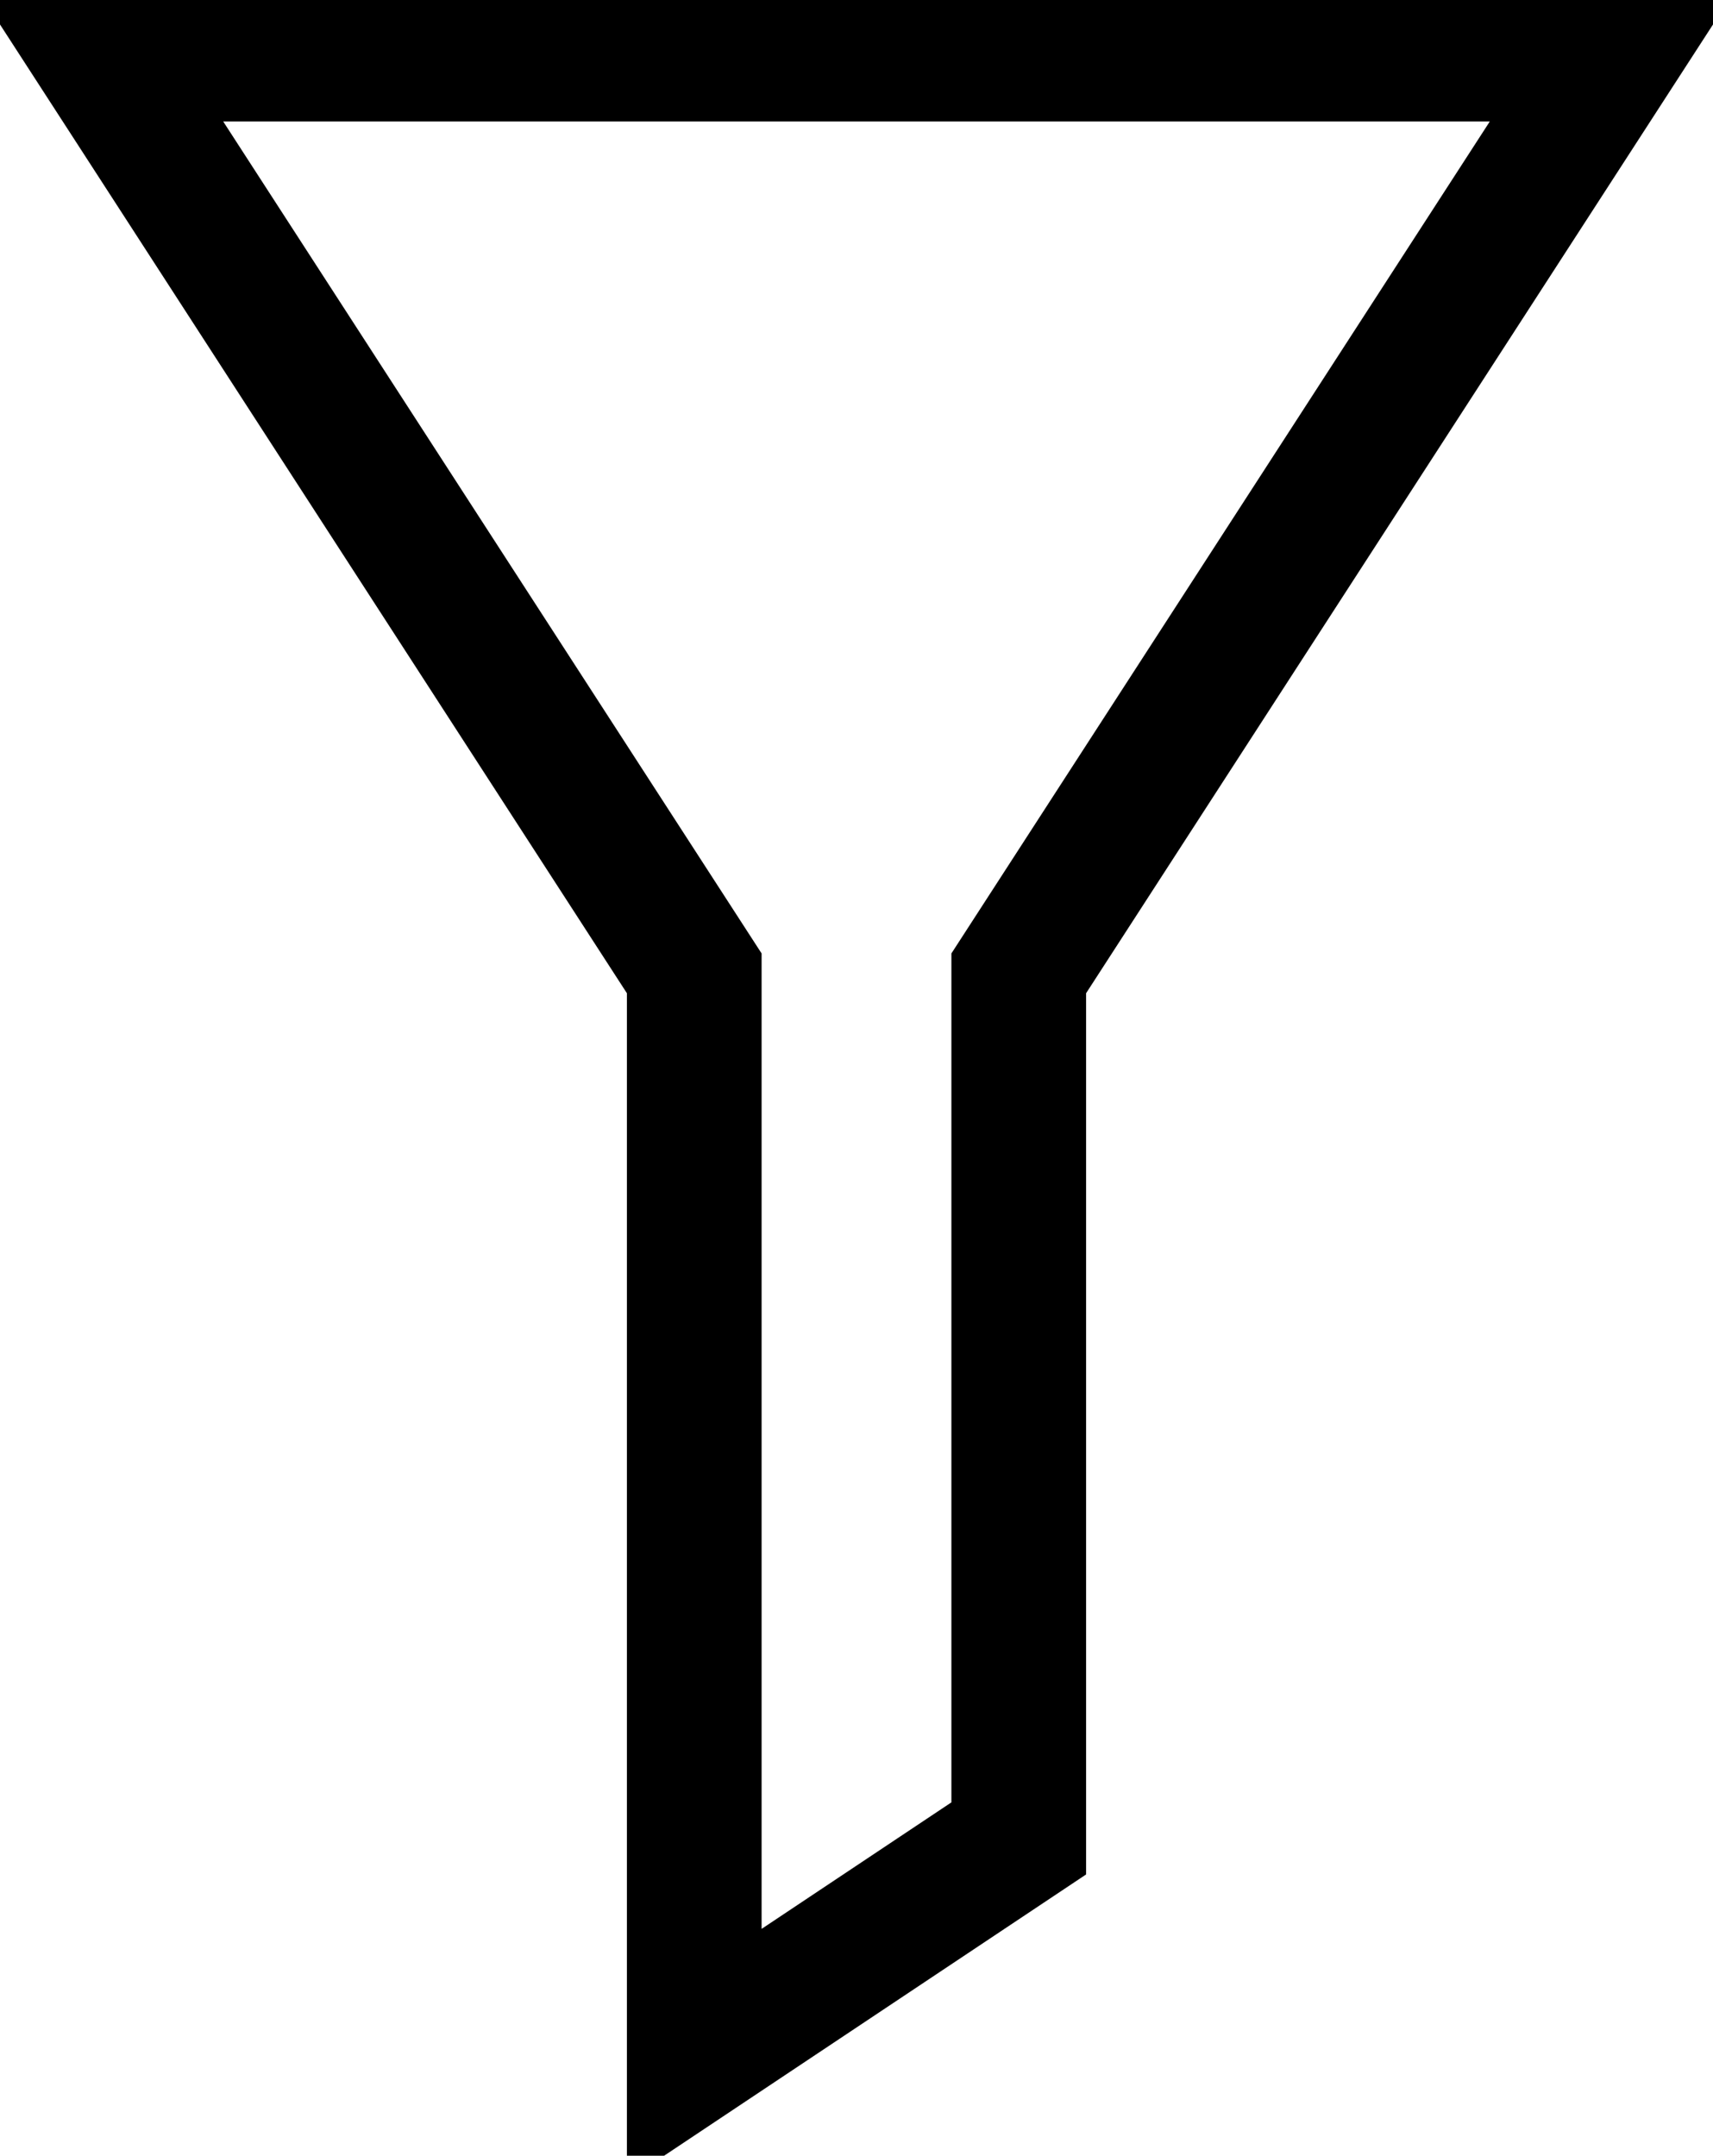 <svg id="Group_1668" data-name="Group 1668" xmlns="http://www.w3.org/2000/svg" xmlns:xlink="http://www.w3.org/1999/xlink" width="12.717" height="16.006" viewBox="0 0 12.717 16.006">
  <defs>
    <clipPath id="clip-path">
      <rect id="Rectangle_1200" data-name="Rectangle 1200" width="12.717" height="16.006" fill="none" stroke="#707070" stroke-width="1"/>
    </clipPath>
  </defs>
  <g id="Group_1667" data-name="Group 1667" clip-path="url(#clip-path)">
    <path id="Path_3271" data-name="Path 3271" d="M7.353,4H18.594l-4.416,6.825v6.423l-2.409,1.606V10.825Z" transform="translate(-6.615 -3.598)" fill="none" stroke="#000" stroke-width="1"/>
  </g>
</svg>
